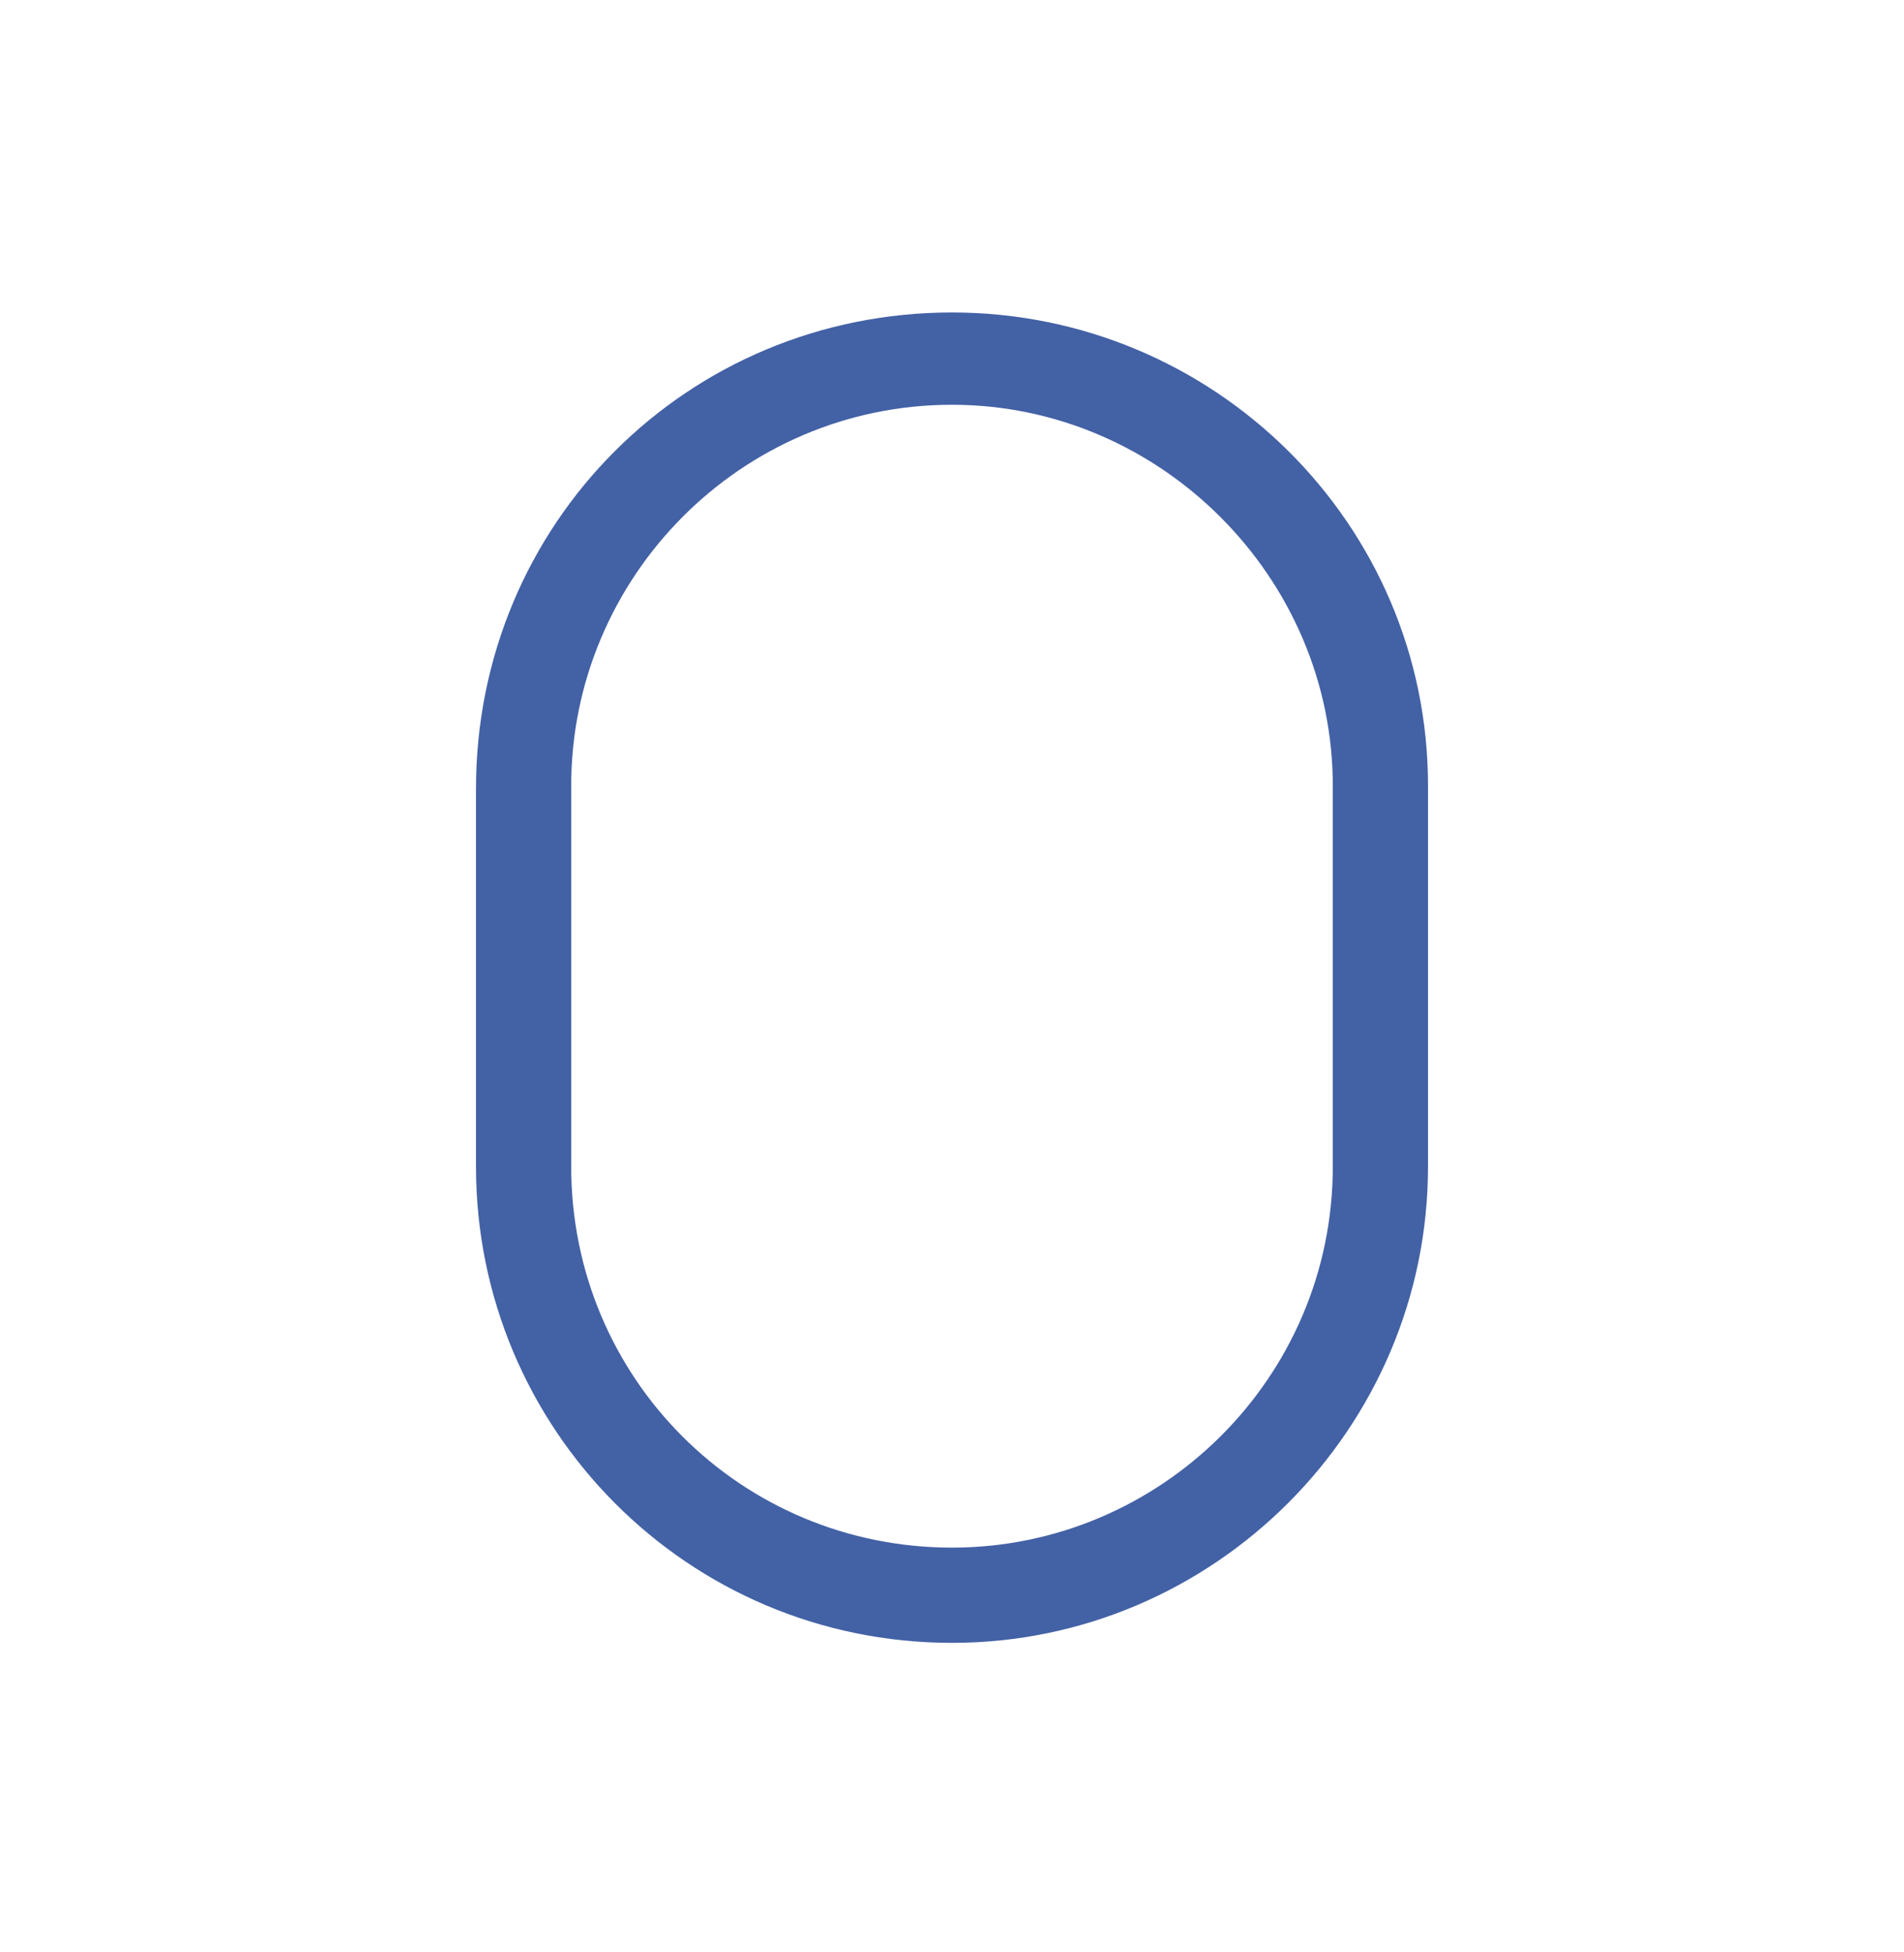 <svg width="40" height="41" viewBox="0 0 40 41" fill="none" xmlns="http://www.w3.org/2000/svg">
<path d="M20 6.562C25.5 6.562 30 11 30 16.5V24.5C30 30 25.5 34.5 20 34.5C14.438 34.5 10 30 10 24.5V16.562C10 11 14.438 6.562 20 6.562ZM28 24.5V16.5C28 12.125 24.375 8.5 20 8.5C15.562 8.5 12 12.125 12 16.5V24.5C12 28.938 15.562 32.5 20 32.5C24.375 32.5 28 28.938 28 24.5Z" fill="#4361A5"/>
</svg>
